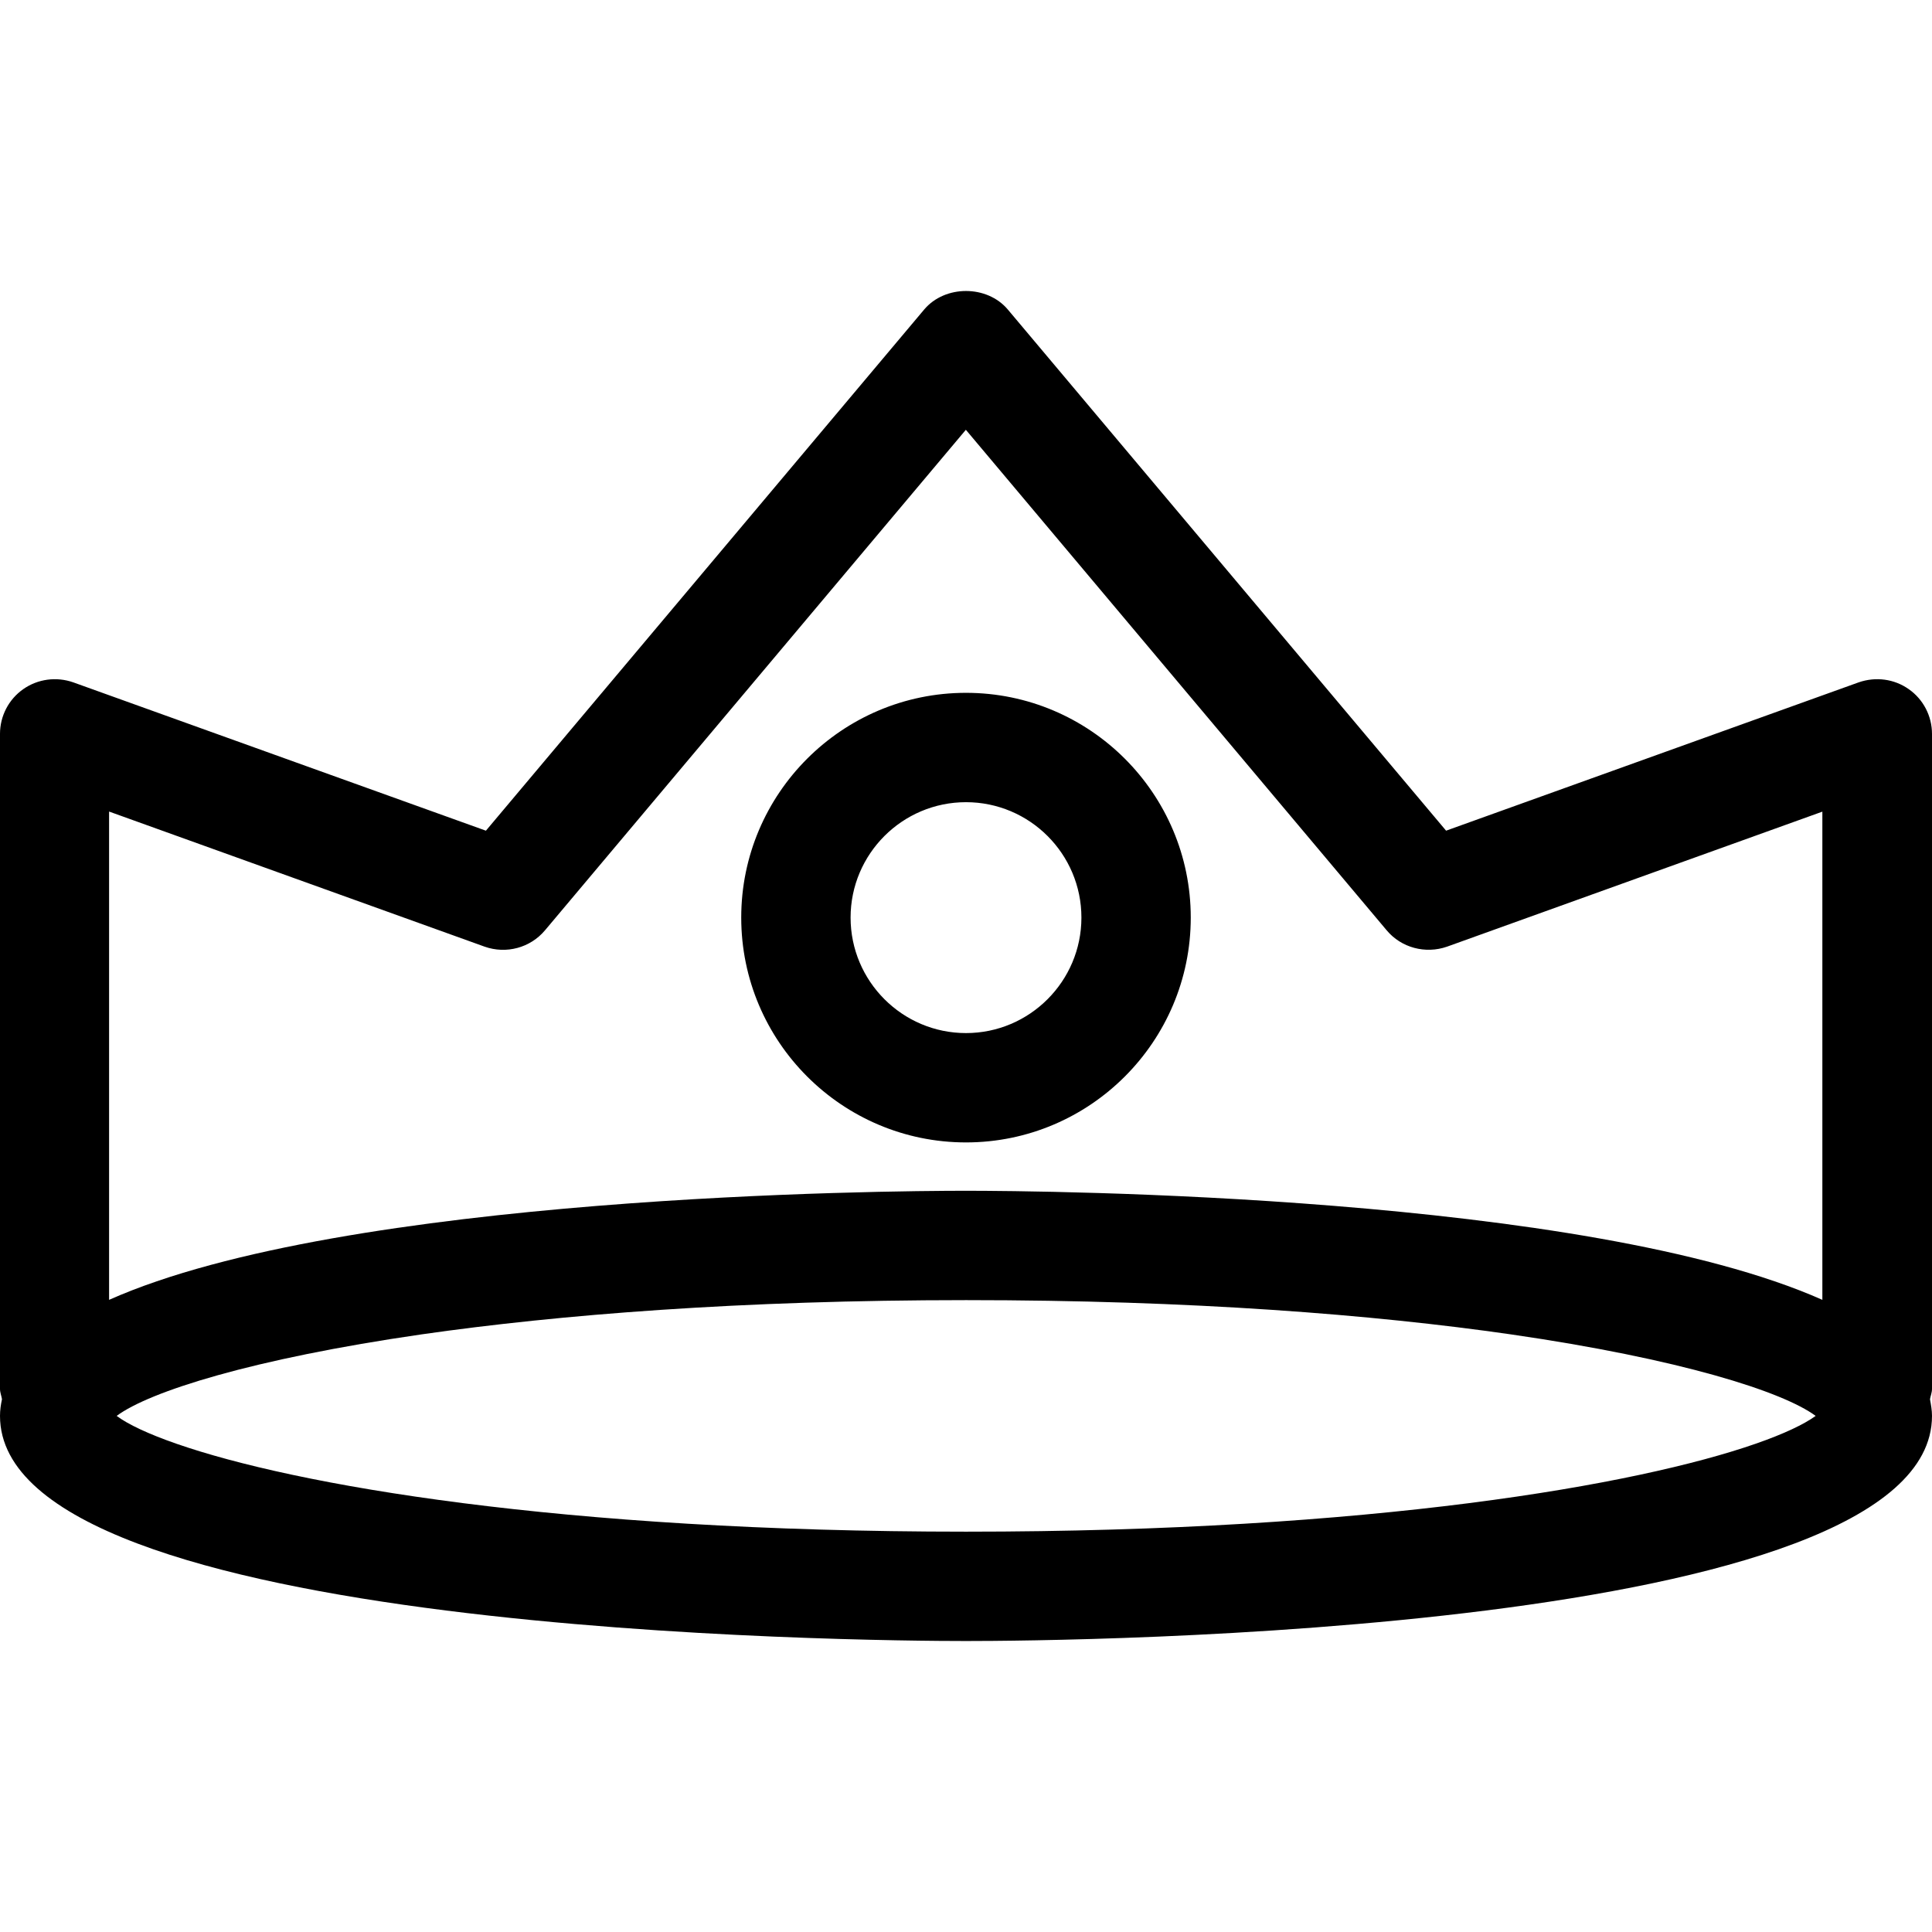 <?xml version="1.0" encoding="iso-8859-1"?>
<!-- Uploaded to: SVG Repo, www.svgrepo.com, Generator: SVG Repo Mixer Tools -->
<!DOCTYPE svg PUBLIC "-//W3C//DTD SVG 1.1//EN" "http://www.w3.org/Graphics/SVG/1.1/DTD/svg11.dtd">
<svg fill="#000000" version="1.1" id="Capa_1" xmlns="http://www.w3.org/2000/svg" xmlns:xlink="http://www.w3.org/1999/xlink" 
	 width="800px" height="800px" viewBox="0 0 143.101 143.101"
	 xml:space="preserve">
<g>
	<path d="M88.198,67.965c0-9.181-7.467-16.648-16.648-16.648c-9.181,0-16.648,7.467-16.648,16.648
		c0,9.181,7.467,16.653,16.648,16.653C80.731,84.618,88.198,77.146,88.198,67.965z M63.002,67.965c0-4.715,3.834-8.548,8.548-8.548
		c4.715,0,8.549,3.833,8.549,8.548c0,4.714-3.834,8.554-8.549,8.554C66.836,76.519,63.002,72.679,63.002,67.965z M143.101,54.356
		c0-1.315-0.644-2.56-1.72-3.309c-1.075-0.762-2.446-0.941-3.702-0.509l-30.569,10.989L74.651,22.93
		c-1.54-1.835-4.662-1.835-6.202,0L35.991,61.528L5.421,50.539c-1.242-0.433-2.624-0.253-3.705,0.509
		C0.638,51.807,0,53.041,0,54.356v48.519c0,0.269,0.108,0.512,0.146,0.765C0.061,104.04,0,104.441,0,104.874
		c0,16.205,64.233,16.674,71.55,16.674c7.32,0,71.551-0.469,71.551-16.674c0-0.422-0.074-0.823-0.148-1.234
		c0.043-0.253,0.148-0.496,0.148-0.765V54.356z M130.038,106.936c-8.76,3.048-28.351,6.513-58.488,6.513
		c-30.132,0-49.723-3.465-58.482-6.513c-2.094-0.728-3.586-1.435-4.427-2.062c2.423-1.799,10.012-4.219,22.589-6.039
		c10.183-1.46,23.625-2.536,40.331-2.536c16.717,0,30.153,1.07,40.342,2.536c12.566,1.82,20.145,4.24,22.581,6.039
		C133.618,105.501,132.132,106.208,130.038,106.936z M8.1,60.118l27.799,10.001c1.592,0.562,3.375,0.092,4.472-1.216L71.54,31.834
		l31.166,37.069c1.086,1.303,2.879,1.771,4.472,1.216l27.802-10.001v36.16c-17.503-7.784-57.744-8.079-63.45-8.079
		c-5.709,0-45.956,0.295-63.45,8.079v-36.16H8.1z"/>
</g>
</svg>
